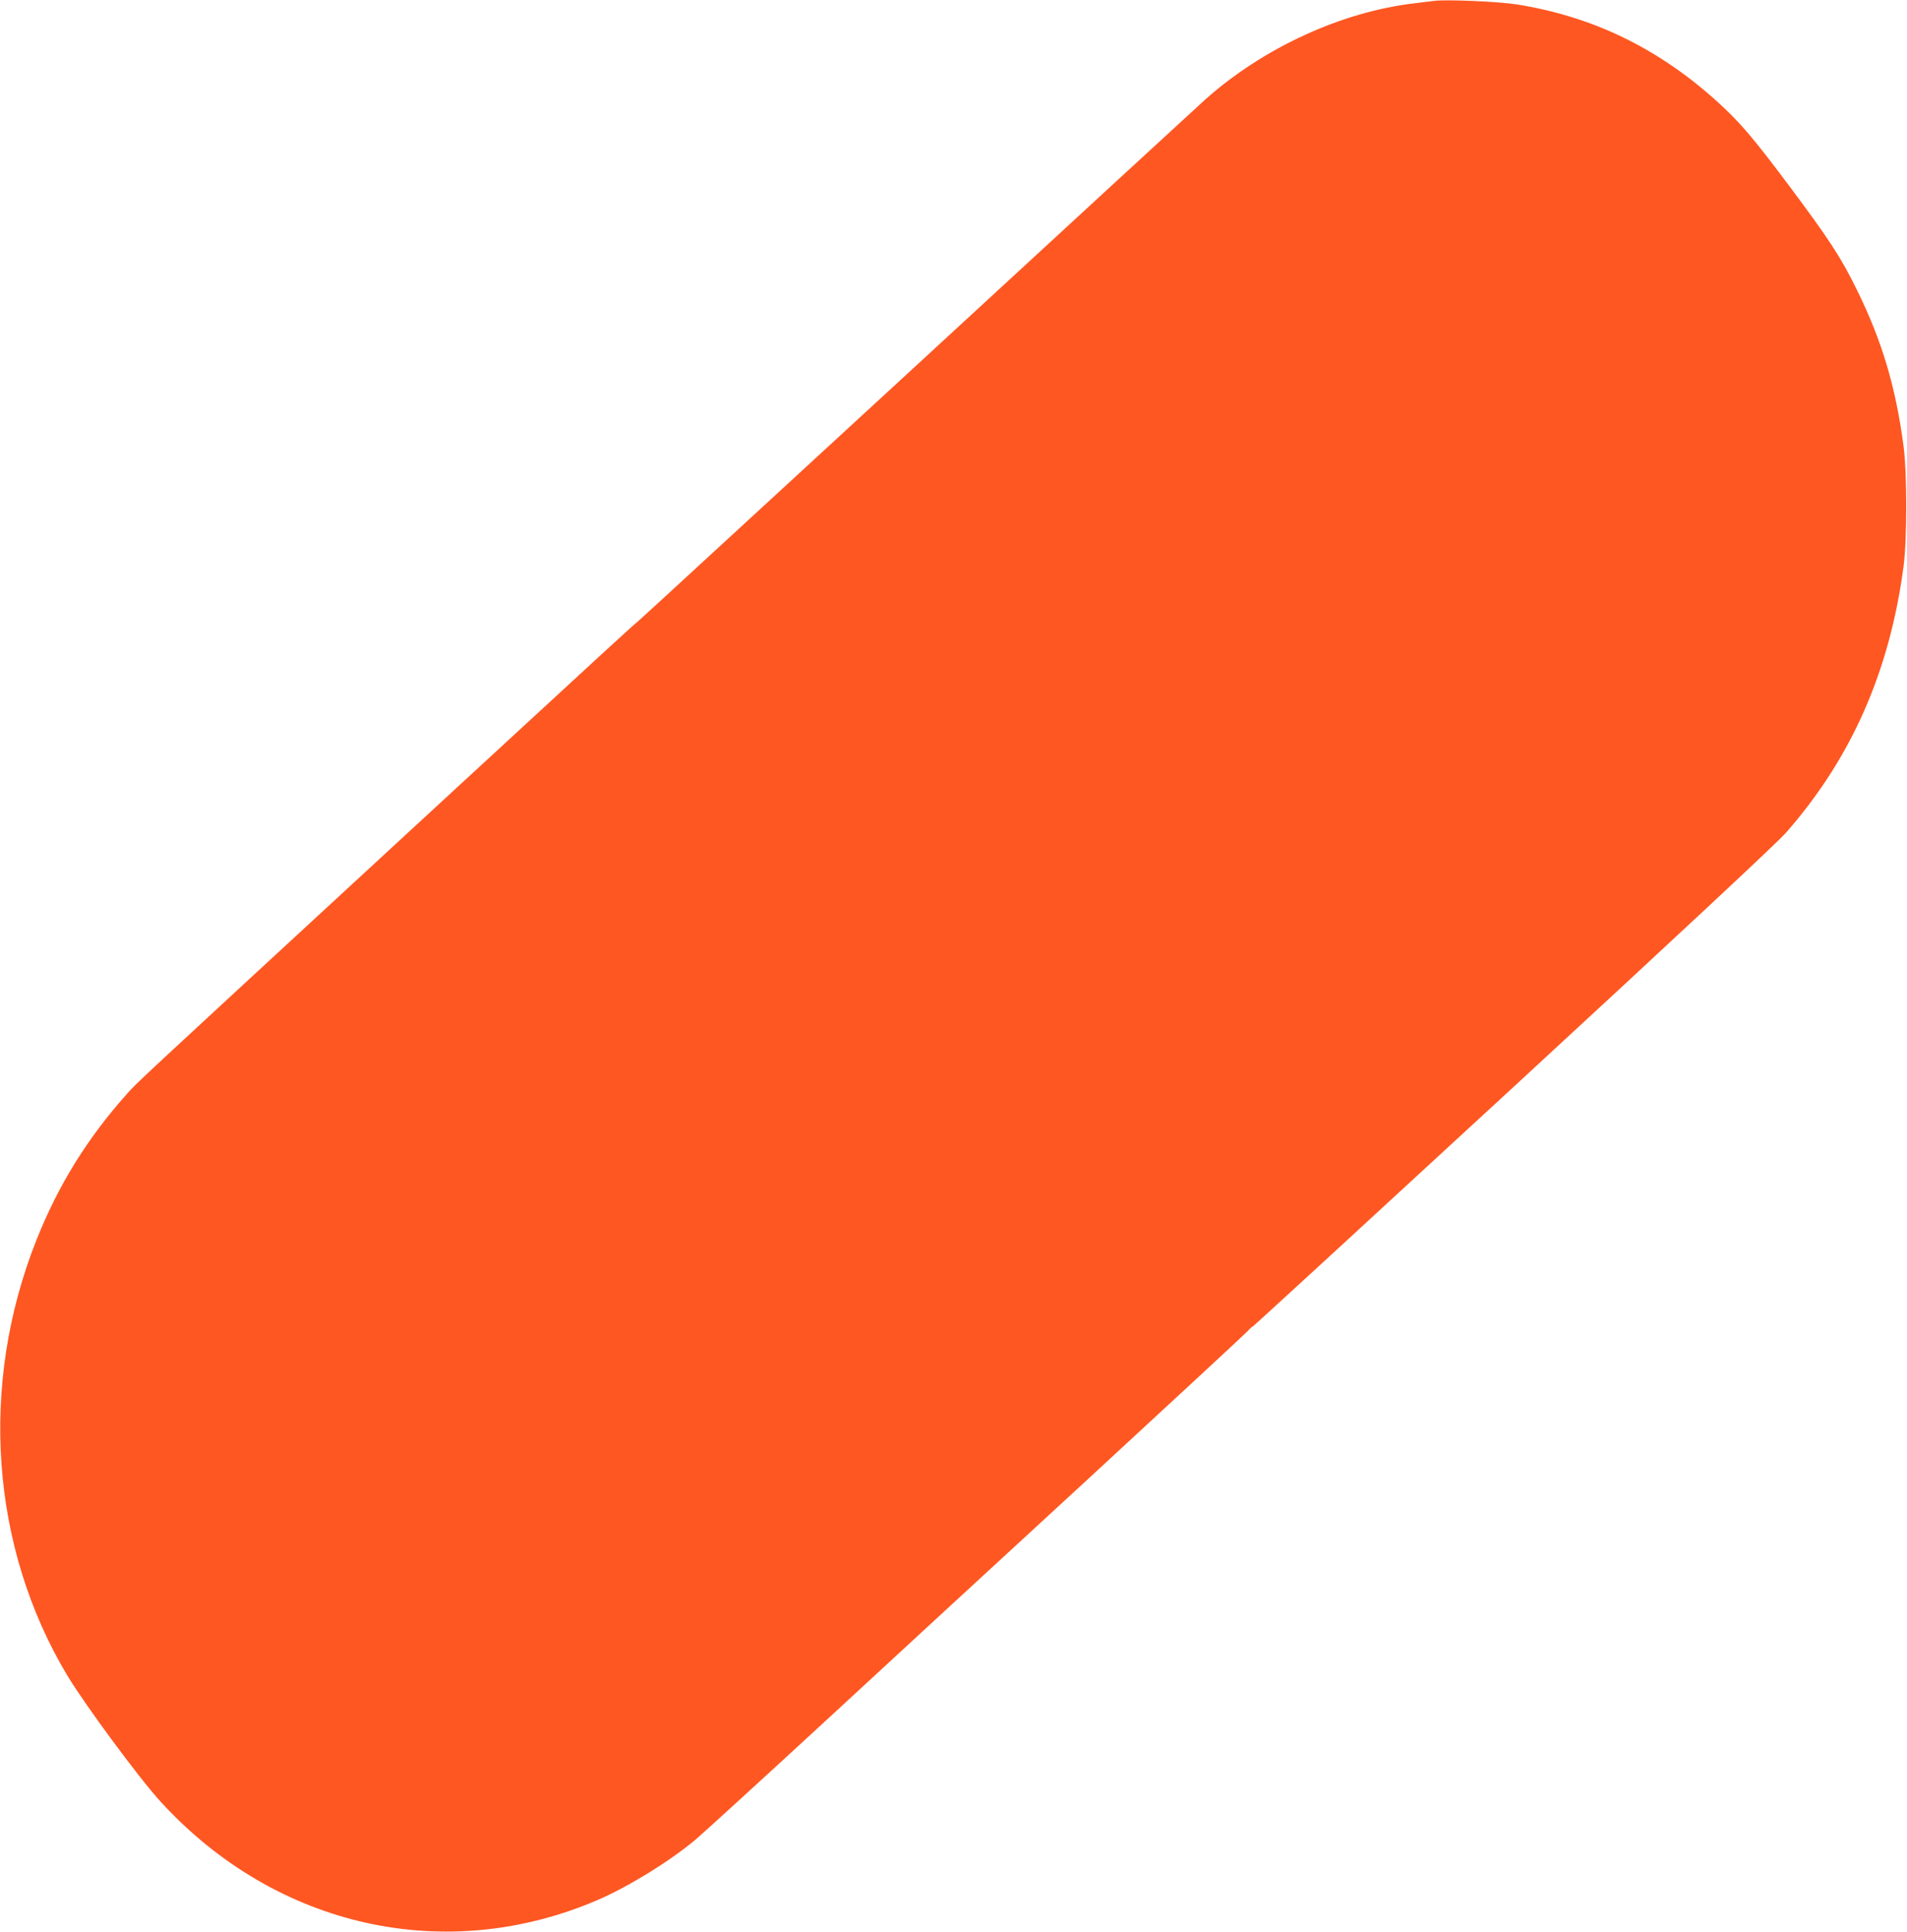 <?xml version="1.0" standalone="no"?>
<!DOCTYPE svg PUBLIC "-//W3C//DTD SVG 20010904//EN"
 "http://www.w3.org/TR/2001/REC-SVG-20010904/DTD/svg10.dtd">
<svg version="1.0" xmlns="http://www.w3.org/2000/svg"
 width="1264pt" height="1280pt" viewBox="0 0 1264 1280"
 preserveAspectRatio="xMidYMid meet">
<g transform="translate(0,1280) scale(0.1,-0.1)"
fill="#ff5722" stroke="none">
<path d="M9505 12794 c-16 -2 -72 -9 -123 -15 -488 -56 -1008 -295 -1394 -639
-40 -36 -897 -824 -1904 -1752 -1008 -927 -1842 -1695 -1855 -1705 -42 -34
-111 -97 -1479 -1358 -1891 -1744 -1838 -1694 -1911 -1776 -262 -294 -454
-604 -598 -967 -381 -959 -304 -2035 206 -2886 119 -196 478 -683 620 -837
764 -833 1891 -1084 2903 -645 203 89 466 251 640 396 47 40 418 378 825 753
406 375 1205 1111 1775 1635 569 525 1047 967 1061 983 14 16 28 29 32 29 4 0
780 713 1724 1583 1084 999 1751 1622 1808 1686 435 494 689 1069 782 1766 24
180 24 617 0 800 -52 392 -142 694 -307 1030 -107 219 -186 339 -452 695 -239
319 -326 421 -475 556 -392 355 -827 565 -1331 645 -121 19 -472 34 -547 23z"/>
</g>
</svg>
